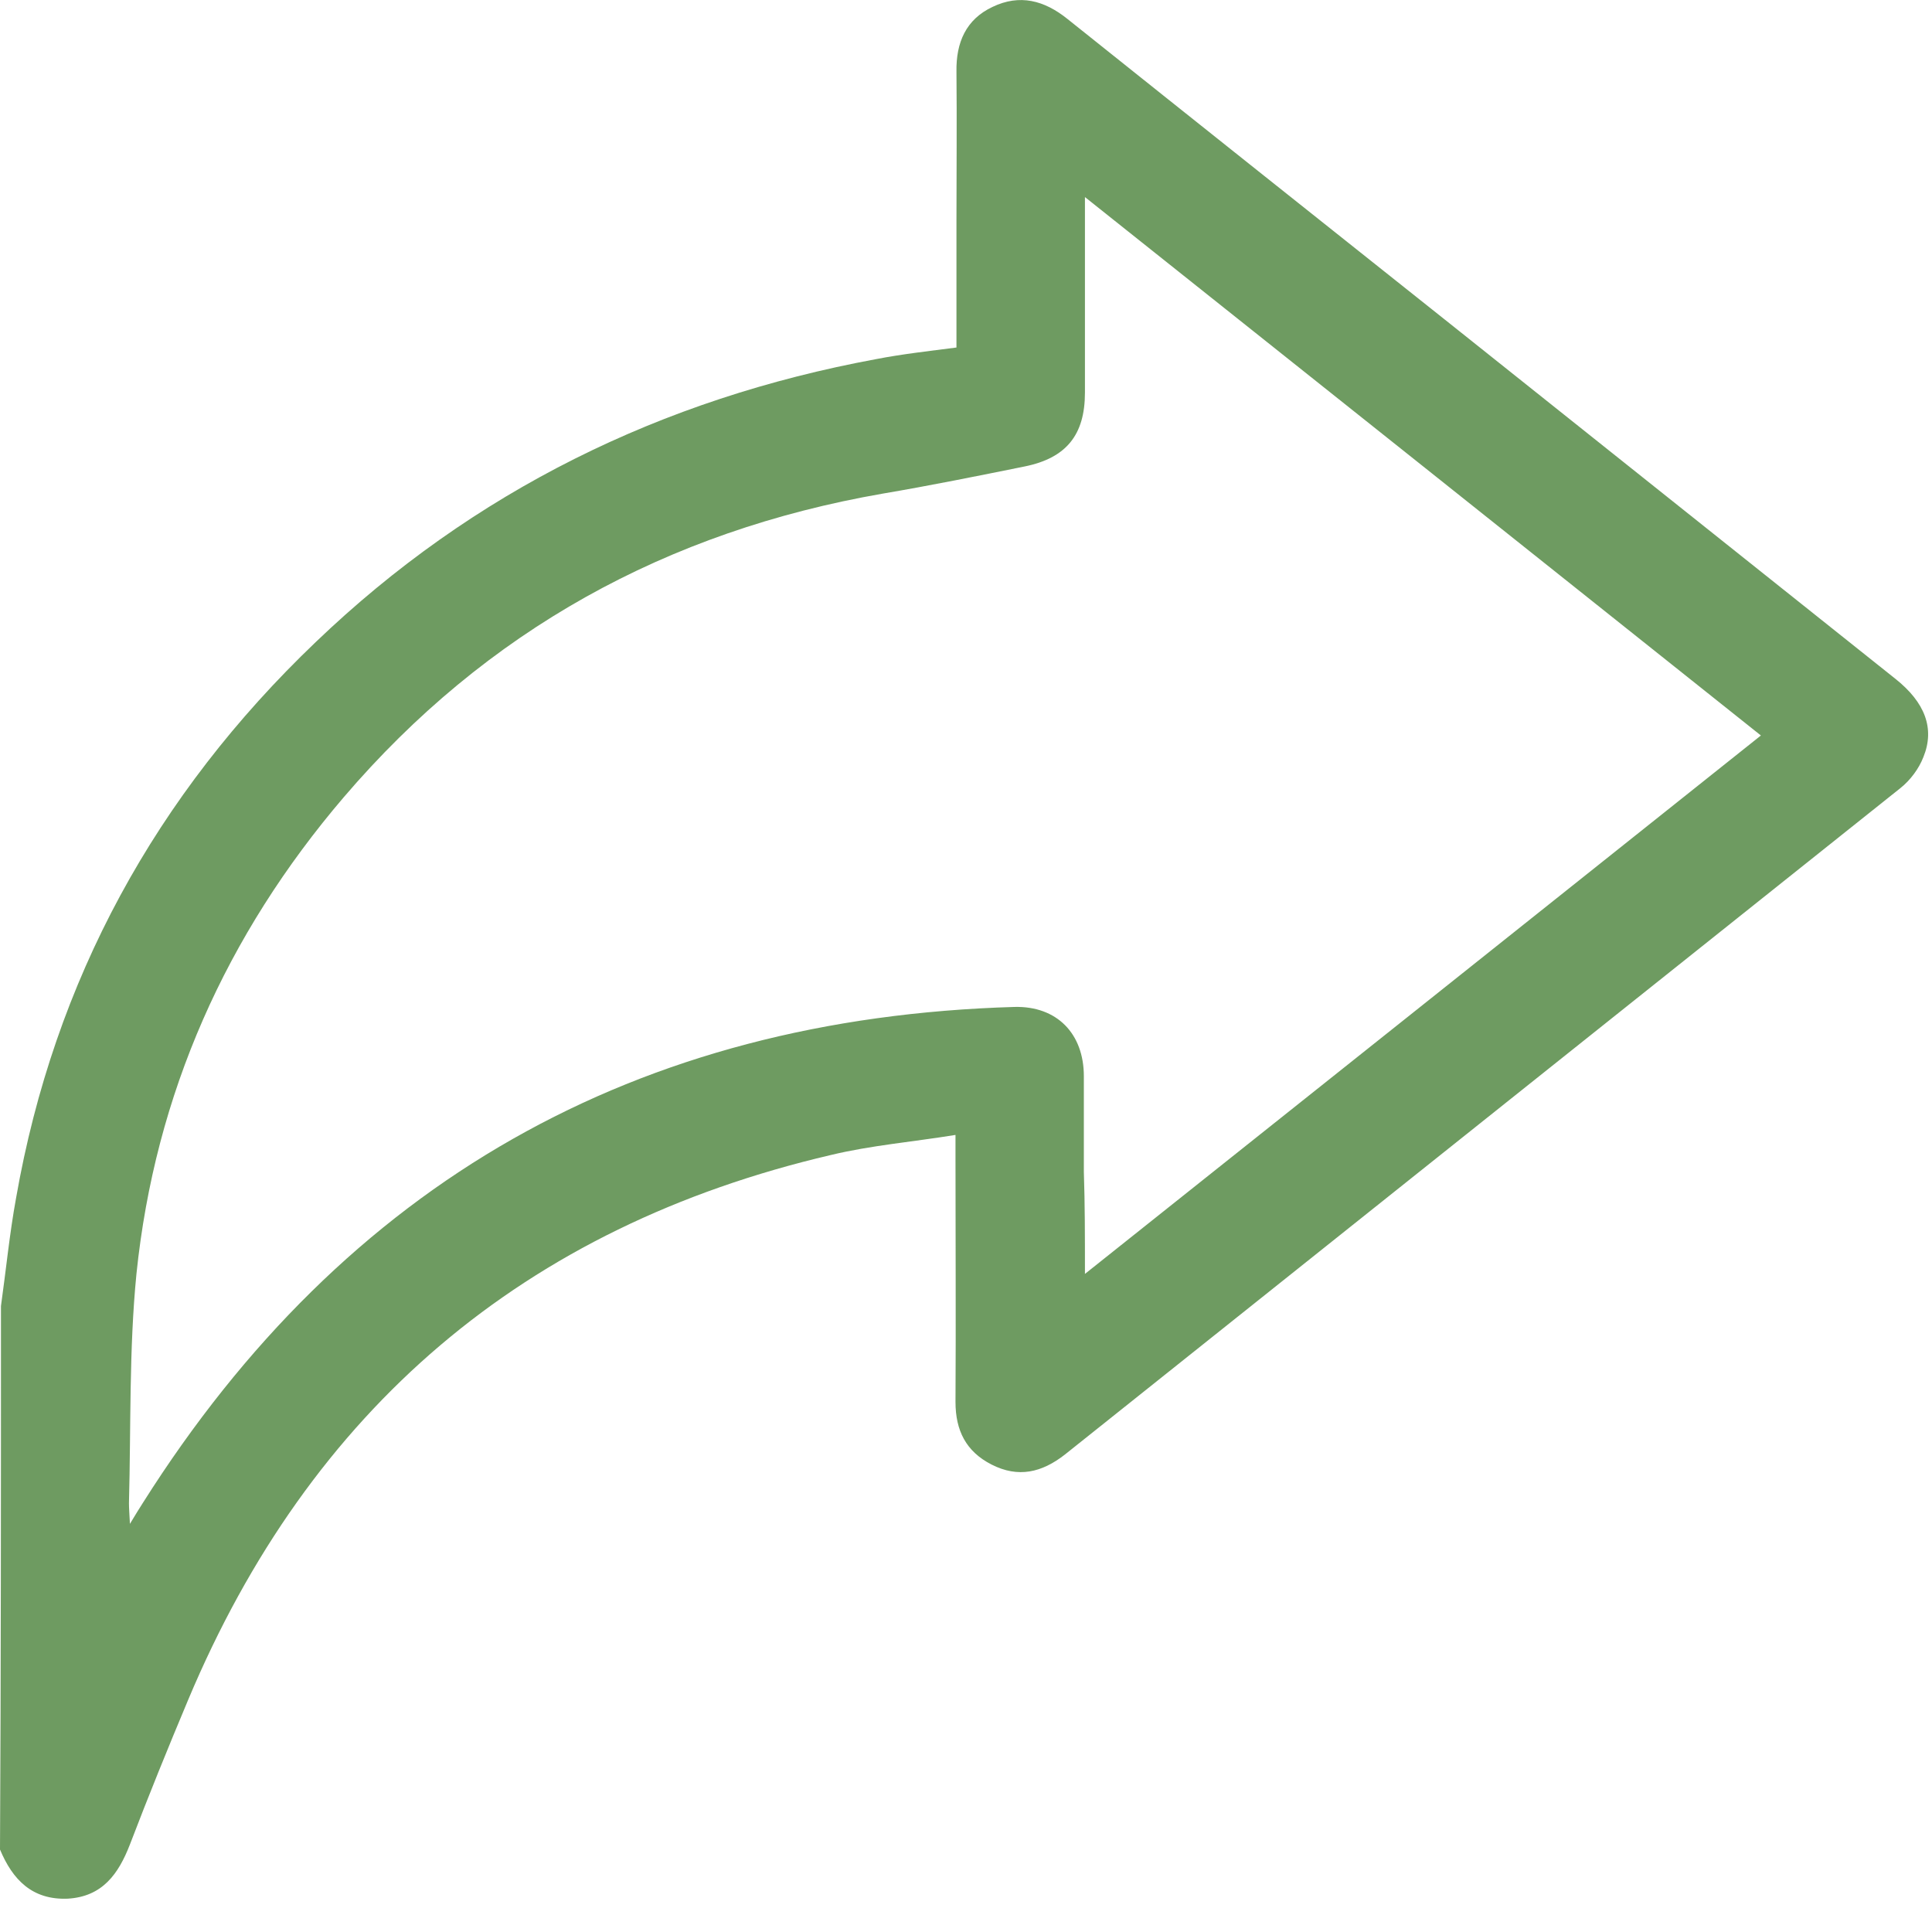 <svg width="16" height="16" viewBox="0 0 16 16" fill="none" xmlns="http://www.w3.org/2000/svg">
<path d="M0.008 10.816C0.05 10.517 0.079 10.217 0.133 9.922C0.449 8.115 1.292 6.581 2.614 5.318C3.919 4.067 5.481 3.302 7.256 2.974C7.472 2.932 7.697 2.907 7.921 2.878C7.921 2.517 7.921 2.168 7.921 1.823C7.921 1.411 7.925 1 7.921 0.593C7.917 0.352 8 0.16 8.22 0.057C8.445 -0.051 8.648 0.003 8.839 0.156C9.895 1 10.95 1.839 12.006 2.679C13.236 3.66 14.466 4.64 15.696 5.621C15.942 5.816 16.025 6.033 15.929 6.269C15.892 6.365 15.821 6.461 15.738 6.527C13.431 8.368 11.125 10.205 8.819 12.046C8.627 12.196 8.432 12.241 8.212 12.129C8 12.021 7.913 11.847 7.913 11.61C7.917 10.941 7.913 10.271 7.913 9.598C7.913 9.544 7.913 9.486 7.913 9.399C7.555 9.457 7.21 9.486 6.882 9.565C4.339 10.159 2.568 11.672 1.558 14.078C1.392 14.473 1.23 14.872 1.076 15.275C0.981 15.52 0.848 15.707 0.561 15.724C0.266 15.736 0.104 15.566 0 15.317C0.008 13.808 0.008 12.312 0.008 10.816ZM8.985 10.55C10.863 9.054 12.717 7.579 14.583 6.091C12.717 4.603 10.863 3.128 8.985 1.632C8.985 1.719 8.985 1.769 8.985 1.819C8.985 2.297 8.985 2.774 8.985 3.252C8.985 3.601 8.831 3.793 8.486 3.863C8.095 3.942 7.705 4.021 7.31 4.088C5.523 4.399 4.027 5.222 2.847 6.602C1.874 7.741 1.284 9.058 1.13 10.55C1.068 11.178 1.085 11.813 1.068 12.449C1.068 12.491 1.072 12.536 1.076 12.62C1.126 12.536 1.155 12.491 1.184 12.445C2.859 9.794 5.27 8.43 8.403 8.339C8.752 8.331 8.976 8.559 8.976 8.913C8.976 9.179 8.976 9.44 8.976 9.706C8.985 9.968 8.985 10.242 8.985 10.55Z" fill="#6E9B61"/>
</svg>
